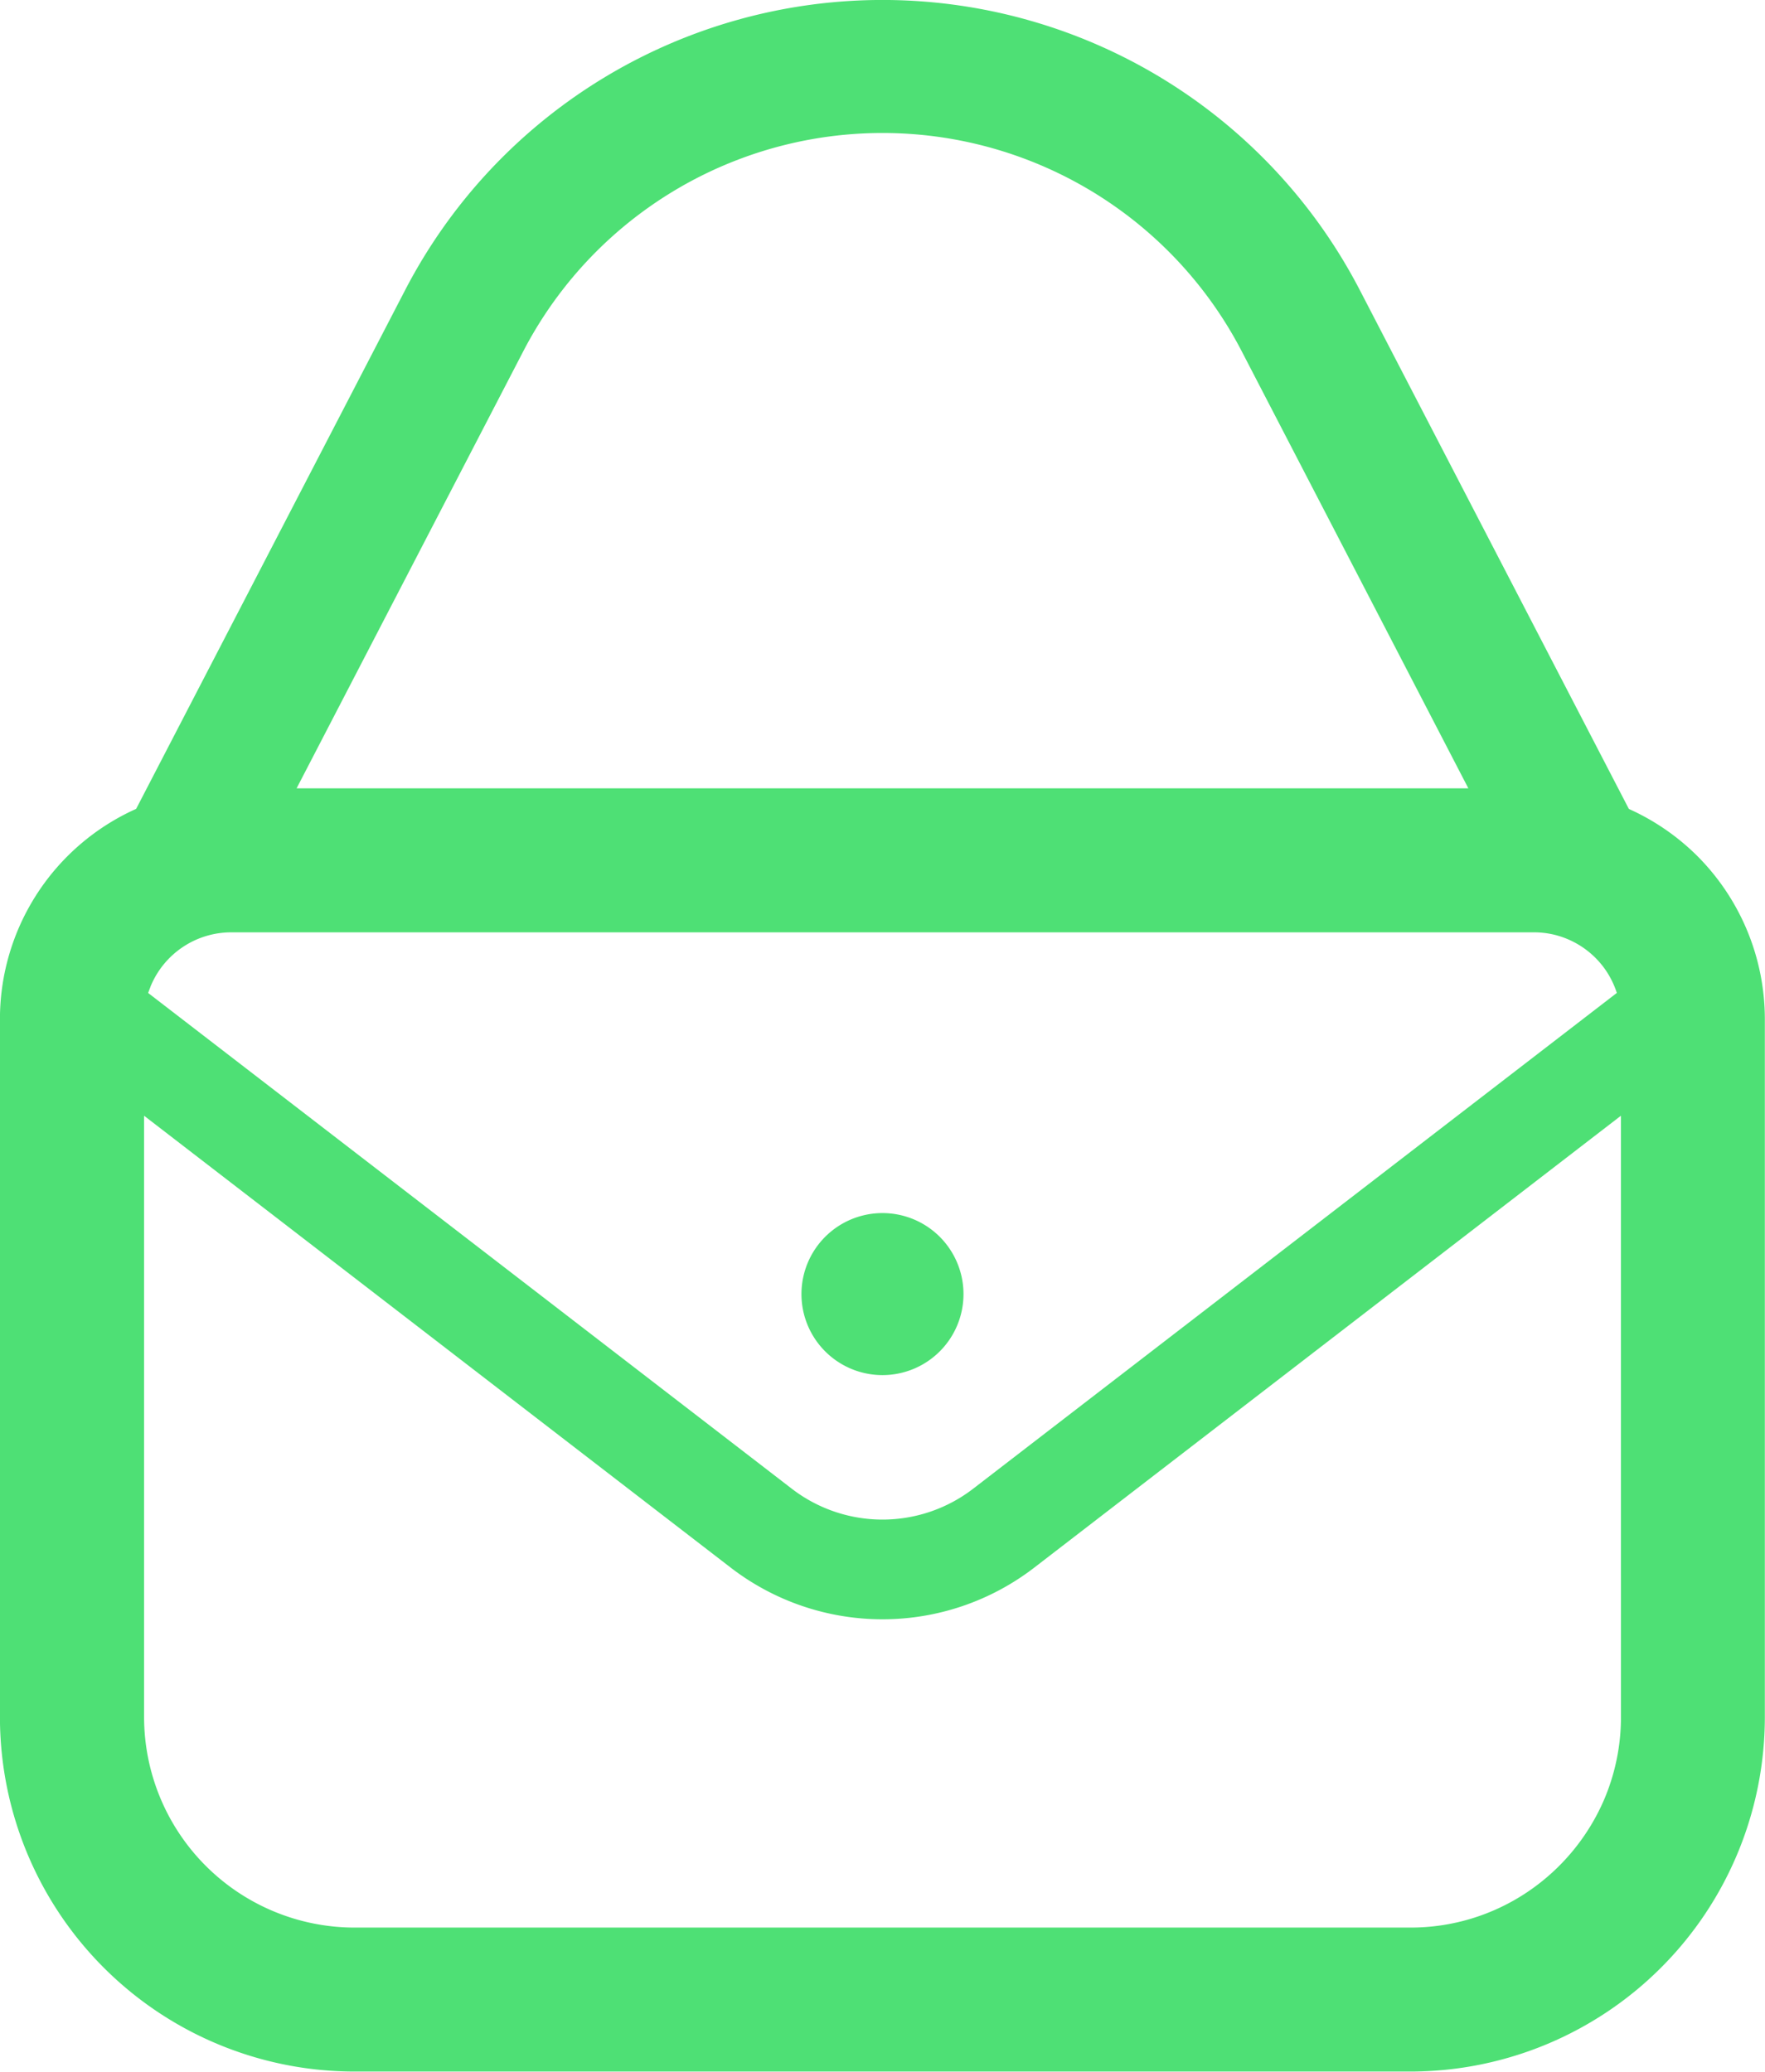 <svg id="headder_icon_survice" xmlns="http://www.w3.org/2000/svg" width="32.853" height="38.563" viewBox="0 0 32.853 38.563">
  <path id="パス_140" data-name="パス 140" d="M69.5,15.935a4.309,4.309,0,0,0-1.275-.877L63.217,5.4a10.009,10.009,0,0,0-17.77,0l-5.007,9.657a4.289,4.289,0,0,0-2.535,3.92v13a6.6,6.6,0,0,0,6.6,6.584H64.156a6.6,6.6,0,0,0,6.6-6.584v-13A4.3,4.3,0,0,0,69.5,15.935ZM47.645,6.541a7.533,7.533,0,0,1,13.375,0l4.217,8.133H43.427Zm-6.93,11.806a1.624,1.624,0,0,1,1.495-.992H66.456a1.6,1.6,0,0,1,.63.127,1.627,1.627,0,0,1,.715.588,1.652,1.652,0,0,1,.2.413L56.025,27.708a2.767,2.767,0,0,1-3.386,0L40.664,18.484C40.679,18.437,40.7,18.391,40.714,18.347Zm27.363,10.99V31.96a3.915,3.915,0,0,1-.308,1.526,3.955,3.955,0,0,1-1.423,1.726,3.894,3.894,0,0,1-2.192.669H44.509a3.921,3.921,0,0,1-3.921-3.921V20.769L51.506,29.18a4.63,4.63,0,0,0,5.652,0l10.919-8.411C68.077,23.155,68.077,27.311,68.077,29.337Z" transform="translate(-37.906)" fill="#4ee075"/>
  <path id="パス_141" data-name="パス 141" d="M237.482,302.8a1.508,1.508,0,1,0-1.508-1.508A1.508,1.508,0,0,0,237.482,302.8Z" transform="translate(-221.056 -277.203)" fill="#4ee075"/>
</svg>

